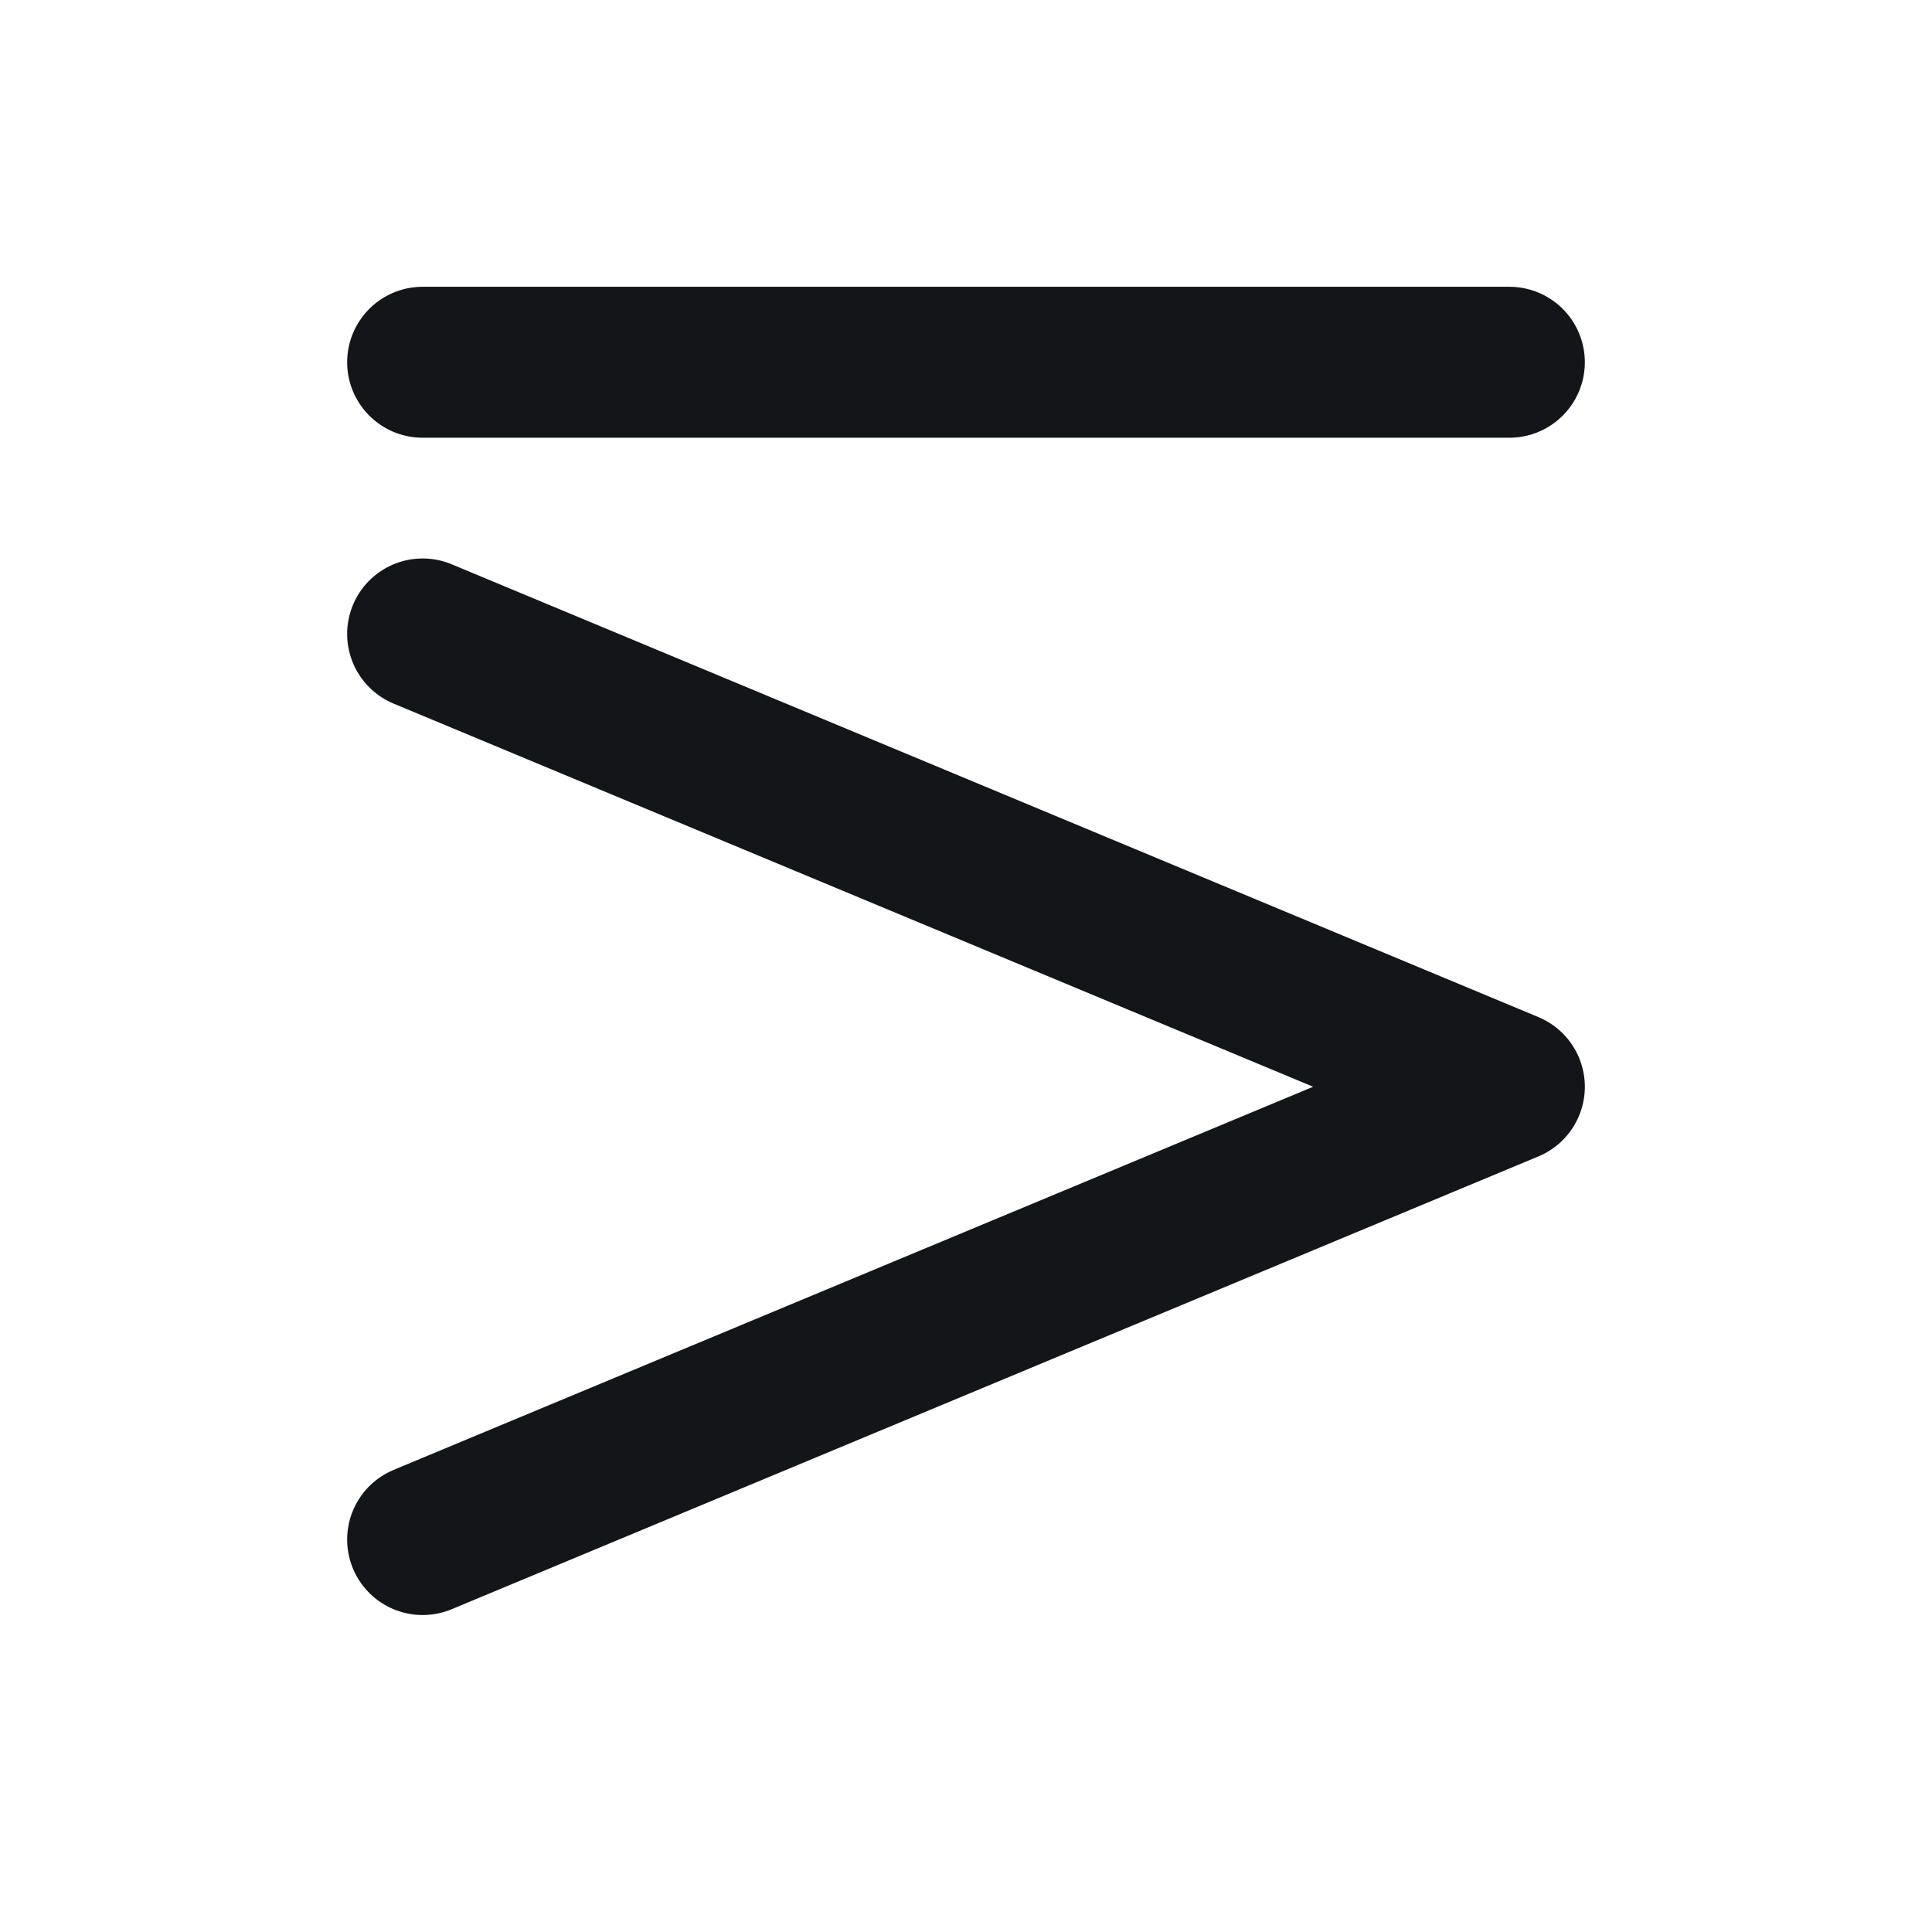 <svg width="32" height="32" viewBox="0 0 64 64" xmlns="http://www.w3.org/2000/svg" style="stroke-linecap:round;stroke-linejoin:round;stroke-width:5px;fill:none;">
  <style>path { stroke: #131518 }
    @media (prefers-color-scheme: dark) {
      path { stroke: white }
    }
  </style>
    <g>
      <path d="M14,12L50,12"/>
      <path d="M14,21L50,36L14,51"/>
    </g>
</svg>
